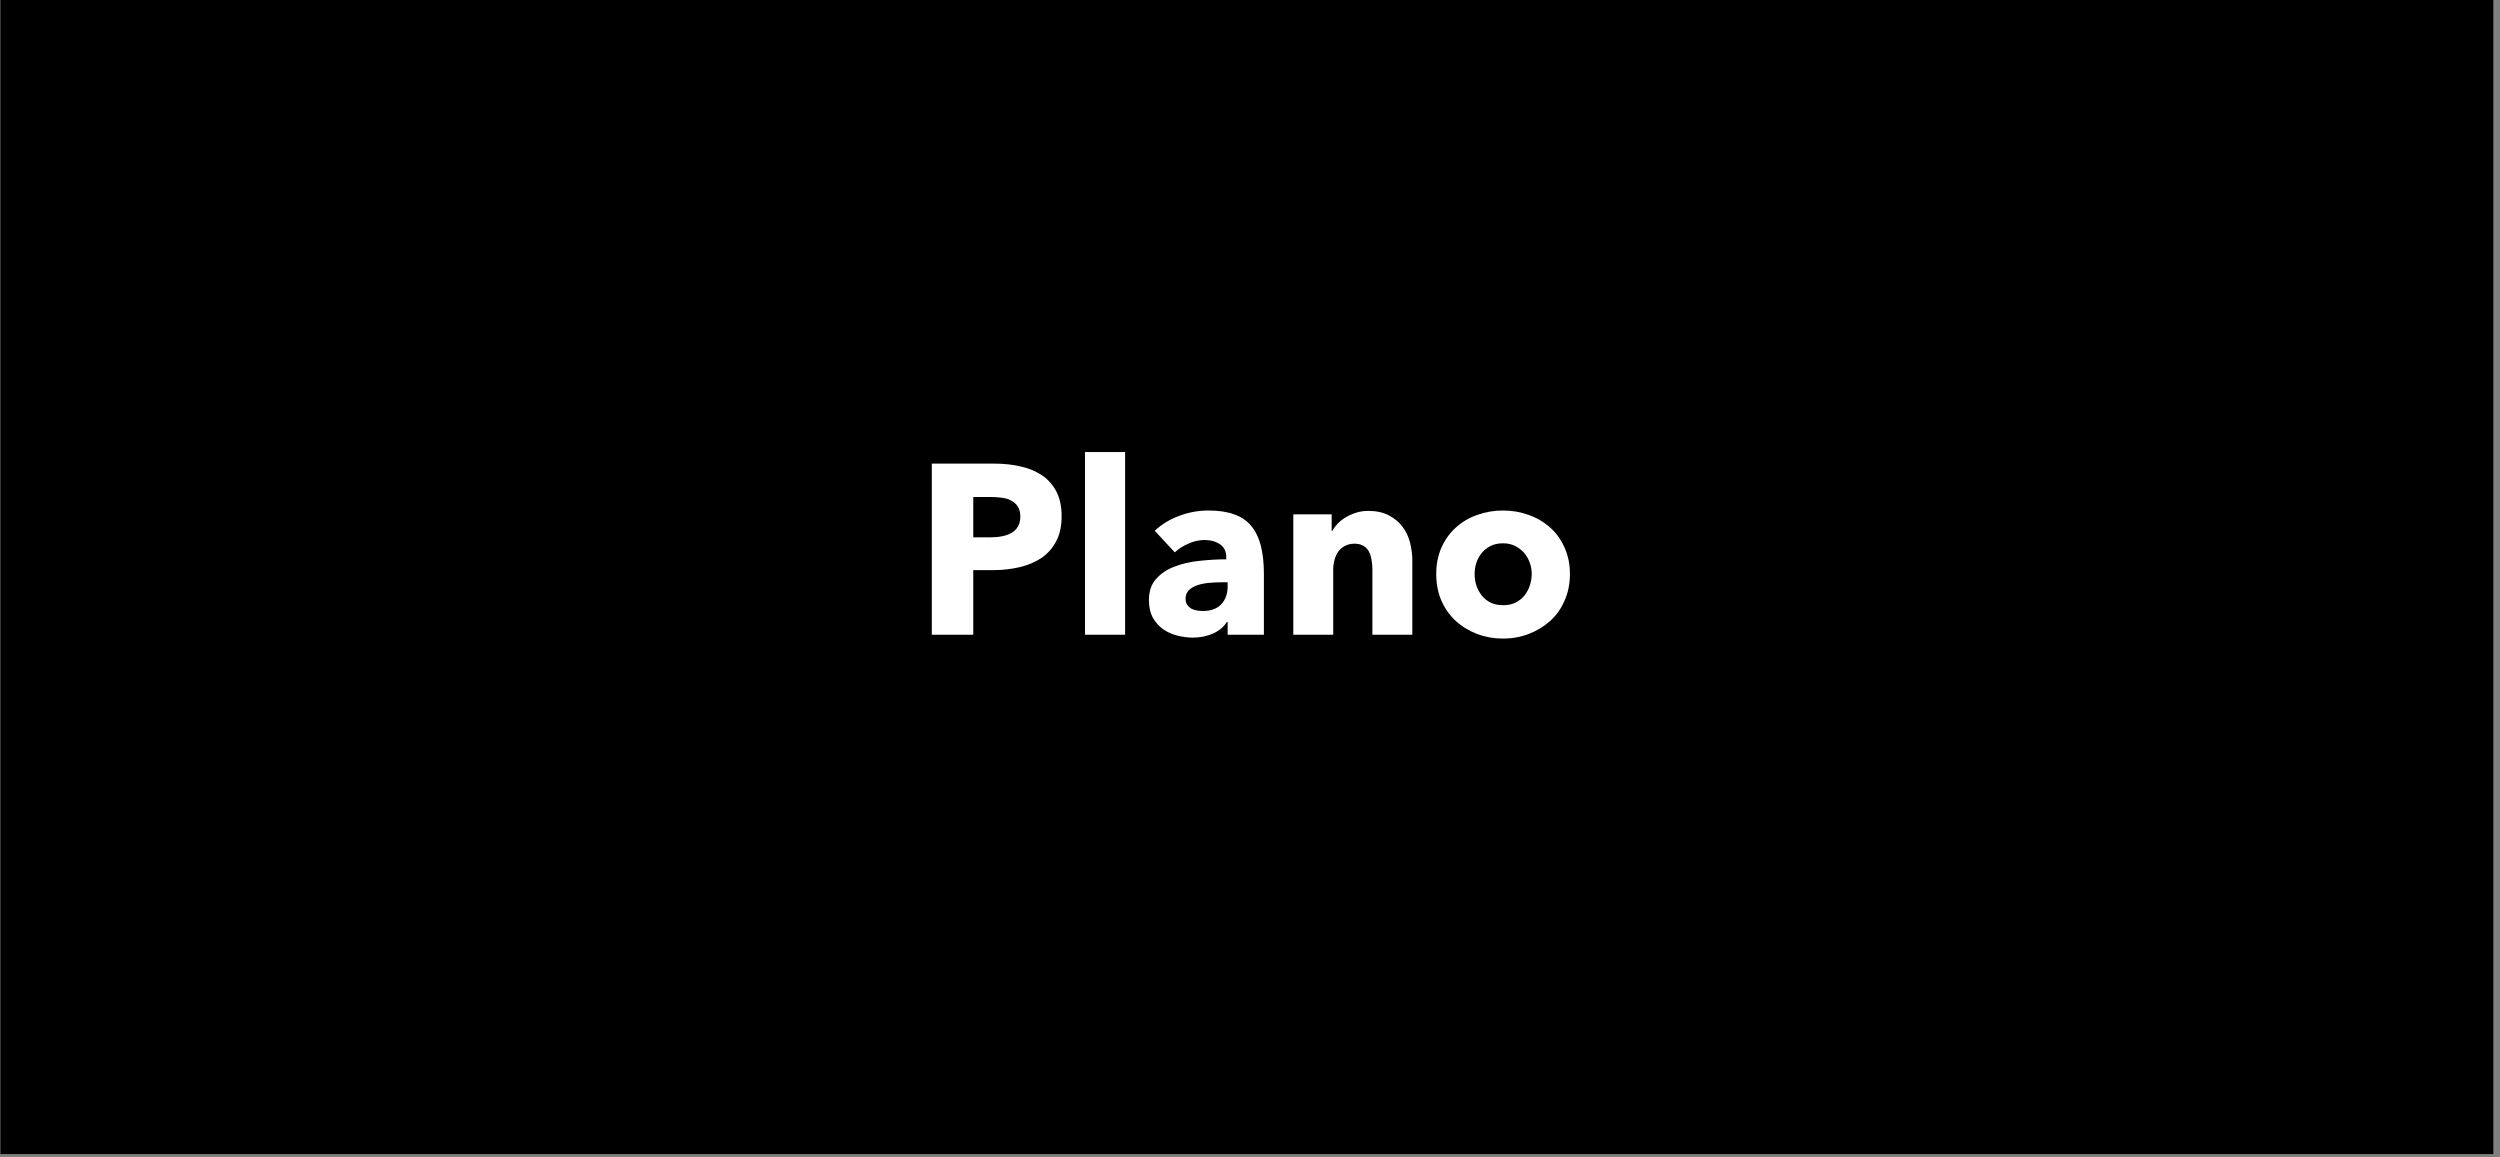 <svg xmlns="http://www.w3.org/2000/svg" xmlns:xlink="http://www.w3.org/1999/xlink" width="270" zoomAndPan="magnify" viewBox="0 0 202.5 93.75" height="125" preserveAspectRatio="xMidYMid meet" version="1.0"><rect x="0" y="0" width="202.5" height="93.75" fill="#808080" stroke="none"/><defs><g/><clipPath id="4bb791aa67"><path d="M 0.02 0 L 201.98 0 L 201.98 93.5 L 0.02 93.5 Z M 0.02 0 " clip-rule="nonzero"/></clipPath></defs><g clip-path="url(#4bb791aa67)"><path fill="#ffffff" d="M 0.02 0 L 201.98 0 L 201.98 93.5 L 0.02 93.5 Z M 0.02 0 " fill-opacity="1" fill-rule="nonzero"/><path fill="#000000" d="M 0.02 0 L 201.98 0 L 201.98 93.5 L 0.02 93.5 Z M 0.02 0 " fill-opacity="1" fill-rule="nonzero"/></g><g fill="#ffffff" fill-opacity="1"><g transform="translate(74.054, 51.413)"><g><path d="M 8.594 -9.578 C 8.594 -9.898 8.523 -10.164 8.391 -10.375 C 8.266 -10.582 8.086 -10.742 7.859 -10.859 C 7.641 -10.984 7.391 -11.062 7.109 -11.094 C 6.836 -11.133 6.551 -11.156 6.25 -11.156 L 4.781 -11.156 L 4.781 -7.891 L 6.188 -7.891 C 6.5 -7.891 6.797 -7.914 7.078 -7.969 C 7.367 -8.02 7.629 -8.109 7.859 -8.234 C 8.086 -8.367 8.266 -8.539 8.391 -8.75 C 8.523 -8.969 8.594 -9.242 8.594 -9.578 Z M 11.938 -9.594 C 11.938 -8.781 11.785 -8.098 11.484 -7.547 C 11.191 -6.992 10.789 -6.547 10.281 -6.203 C 9.77 -5.867 9.18 -5.625 8.516 -5.469 C 7.848 -5.312 7.156 -5.234 6.438 -5.234 L 4.781 -5.234 L 4.781 0 L 1.422 0 L 1.422 -13.859 L 6.516 -13.859 C 7.273 -13.859 7.984 -13.781 8.641 -13.625 C 9.297 -13.477 9.867 -13.238 10.359 -12.906 C 10.848 -12.57 11.234 -12.133 11.516 -11.594 C 11.797 -11.051 11.938 -10.383 11.938 -9.594 Z M 11.938 -9.594 "/></g></g></g><g fill="#ffffff" fill-opacity="1"><g transform="translate(86.587, 51.413)"><g><path d="M 1.297 0 L 1.297 -14.797 L 4.547 -14.797 L 4.547 0 Z M 1.297 0 "/></g></g></g><g fill="#ffffff" fill-opacity="1"><g transform="translate(92.423, 51.413)"><g><path d="M 1.109 -8.422 C 1.691 -8.961 2.363 -9.367 3.125 -9.641 C 3.883 -9.922 4.664 -10.062 5.469 -10.062 C 6.289 -10.062 6.984 -9.957 7.547 -9.75 C 8.117 -9.551 8.578 -9.238 8.922 -8.812 C 9.273 -8.395 9.535 -7.863 9.703 -7.219 C 9.867 -6.57 9.953 -5.805 9.953 -4.922 L 9.953 0 L 7.016 0 L 7.016 -1.031 L 6.953 -1.031 C 6.703 -0.633 6.328 -0.32 5.828 -0.094 C 5.328 0.125 4.781 0.234 4.188 0.234 C 3.801 0.234 3.395 0.18 2.969 0.078 C 2.551 -0.023 2.172 -0.191 1.828 -0.422 C 1.484 -0.66 1.195 -0.973 0.969 -1.359 C 0.75 -1.754 0.641 -2.238 0.641 -2.812 C 0.641 -3.52 0.832 -4.086 1.219 -4.516 C 1.602 -4.953 2.098 -5.285 2.703 -5.516 C 3.316 -5.754 3.992 -5.91 4.734 -5.984 C 5.484 -6.066 6.207 -6.109 6.906 -6.109 L 6.906 -6.266 C 6.906 -6.742 6.734 -7.098 6.391 -7.328 C 6.055 -7.555 5.645 -7.672 5.156 -7.672 C 4.695 -7.672 4.254 -7.57 3.828 -7.375 C 3.398 -7.188 3.035 -6.953 2.734 -6.672 Z M 7.016 -4.25 L 6.594 -4.25 C 6.238 -4.25 5.883 -4.234 5.531 -4.203 C 5.176 -4.172 4.859 -4.109 4.578 -4.016 C 4.297 -3.922 4.062 -3.785 3.875 -3.609 C 3.695 -3.43 3.609 -3.203 3.609 -2.922 C 3.609 -2.734 3.648 -2.57 3.734 -2.438 C 3.816 -2.312 3.922 -2.207 4.047 -2.125 C 4.18 -2.051 4.332 -2 4.5 -1.969 C 4.664 -1.938 4.832 -1.922 5 -1.922 C 5.645 -1.922 6.141 -2.098 6.484 -2.453 C 6.836 -2.816 7.016 -3.305 7.016 -3.922 Z M 7.016 -4.25 "/></g></g></g><g fill="#ffffff" fill-opacity="1"><g transform="translate(103.507, 51.413)"><g><path d="M 7.656 0 L 7.656 -5.328 C 7.656 -5.598 7.629 -5.859 7.578 -6.109 C 7.535 -6.359 7.461 -6.578 7.359 -6.766 C 7.254 -6.953 7.109 -7.098 6.922 -7.203 C 6.734 -7.316 6.492 -7.375 6.203 -7.375 C 5.922 -7.375 5.672 -7.316 5.453 -7.203 C 5.234 -7.098 5.051 -6.945 4.906 -6.75 C 4.77 -6.551 4.664 -6.328 4.594 -6.078 C 4.52 -5.828 4.484 -5.562 4.484 -5.281 L 4.484 0 L 1.25 0 L 1.25 -9.75 L 4.359 -9.75 L 4.359 -8.406 L 4.406 -8.406 C 4.52 -8.613 4.672 -8.816 4.859 -9.016 C 5.055 -9.211 5.281 -9.383 5.531 -9.531 C 5.781 -9.676 6.055 -9.797 6.359 -9.891 C 6.66 -9.984 6.984 -10.031 7.328 -10.031 C 7.973 -10.031 8.523 -9.91 8.984 -9.672 C 9.441 -9.43 9.812 -9.125 10.094 -8.75 C 10.375 -8.383 10.578 -7.957 10.703 -7.469 C 10.828 -6.988 10.891 -6.508 10.891 -6.031 L 10.891 0 Z M 7.656 0 "/></g></g></g><g fill="#ffffff" fill-opacity="1"><g transform="translate(115.57, 51.413)"><g><path d="M 8.5 -4.922 C 8.5 -5.234 8.445 -5.535 8.344 -5.828 C 8.238 -6.129 8.086 -6.395 7.891 -6.625 C 7.691 -6.852 7.445 -7.039 7.156 -7.188 C 6.875 -7.332 6.547 -7.406 6.172 -7.406 C 5.785 -7.406 5.445 -7.332 5.156 -7.188 C 4.875 -7.039 4.641 -6.852 4.453 -6.625 C 4.266 -6.395 4.117 -6.129 4.016 -5.828 C 3.922 -5.535 3.875 -5.234 3.875 -4.922 C 3.875 -4.598 3.922 -4.285 4.016 -3.984 C 4.117 -3.691 4.266 -3.422 4.453 -3.172 C 4.648 -2.93 4.895 -2.738 5.188 -2.594 C 5.477 -2.457 5.812 -2.391 6.188 -2.391 C 6.562 -2.391 6.891 -2.457 7.172 -2.594 C 7.461 -2.738 7.707 -2.93 7.906 -3.172 C 8.102 -3.422 8.25 -3.691 8.344 -3.984 C 8.445 -4.285 8.5 -4.598 8.5 -4.922 Z M 11.594 -4.922 C 11.594 -4.117 11.445 -3.395 11.156 -2.75 C 10.875 -2.102 10.484 -1.555 9.984 -1.109 C 9.484 -0.66 8.906 -0.312 8.25 -0.062 C 7.602 0.188 6.91 0.312 6.172 0.312 C 5.441 0.312 4.742 0.188 4.078 -0.062 C 3.422 -0.312 2.848 -0.66 2.359 -1.109 C 1.867 -1.555 1.477 -2.102 1.188 -2.75 C 0.906 -3.395 0.766 -4.117 0.766 -4.922 C 0.766 -5.711 0.906 -6.426 1.188 -7.062 C 1.477 -7.707 1.867 -8.25 2.359 -8.688 C 2.848 -9.133 3.422 -9.473 4.078 -9.703 C 4.742 -9.941 5.441 -10.062 6.172 -10.062 C 6.91 -10.062 7.602 -9.941 8.25 -9.703 C 8.906 -9.473 9.484 -9.133 9.984 -8.688 C 10.484 -8.25 10.875 -7.707 11.156 -7.062 C 11.445 -6.426 11.594 -5.711 11.594 -4.922 Z M 11.594 -4.922 "/></g></g></g></svg>
